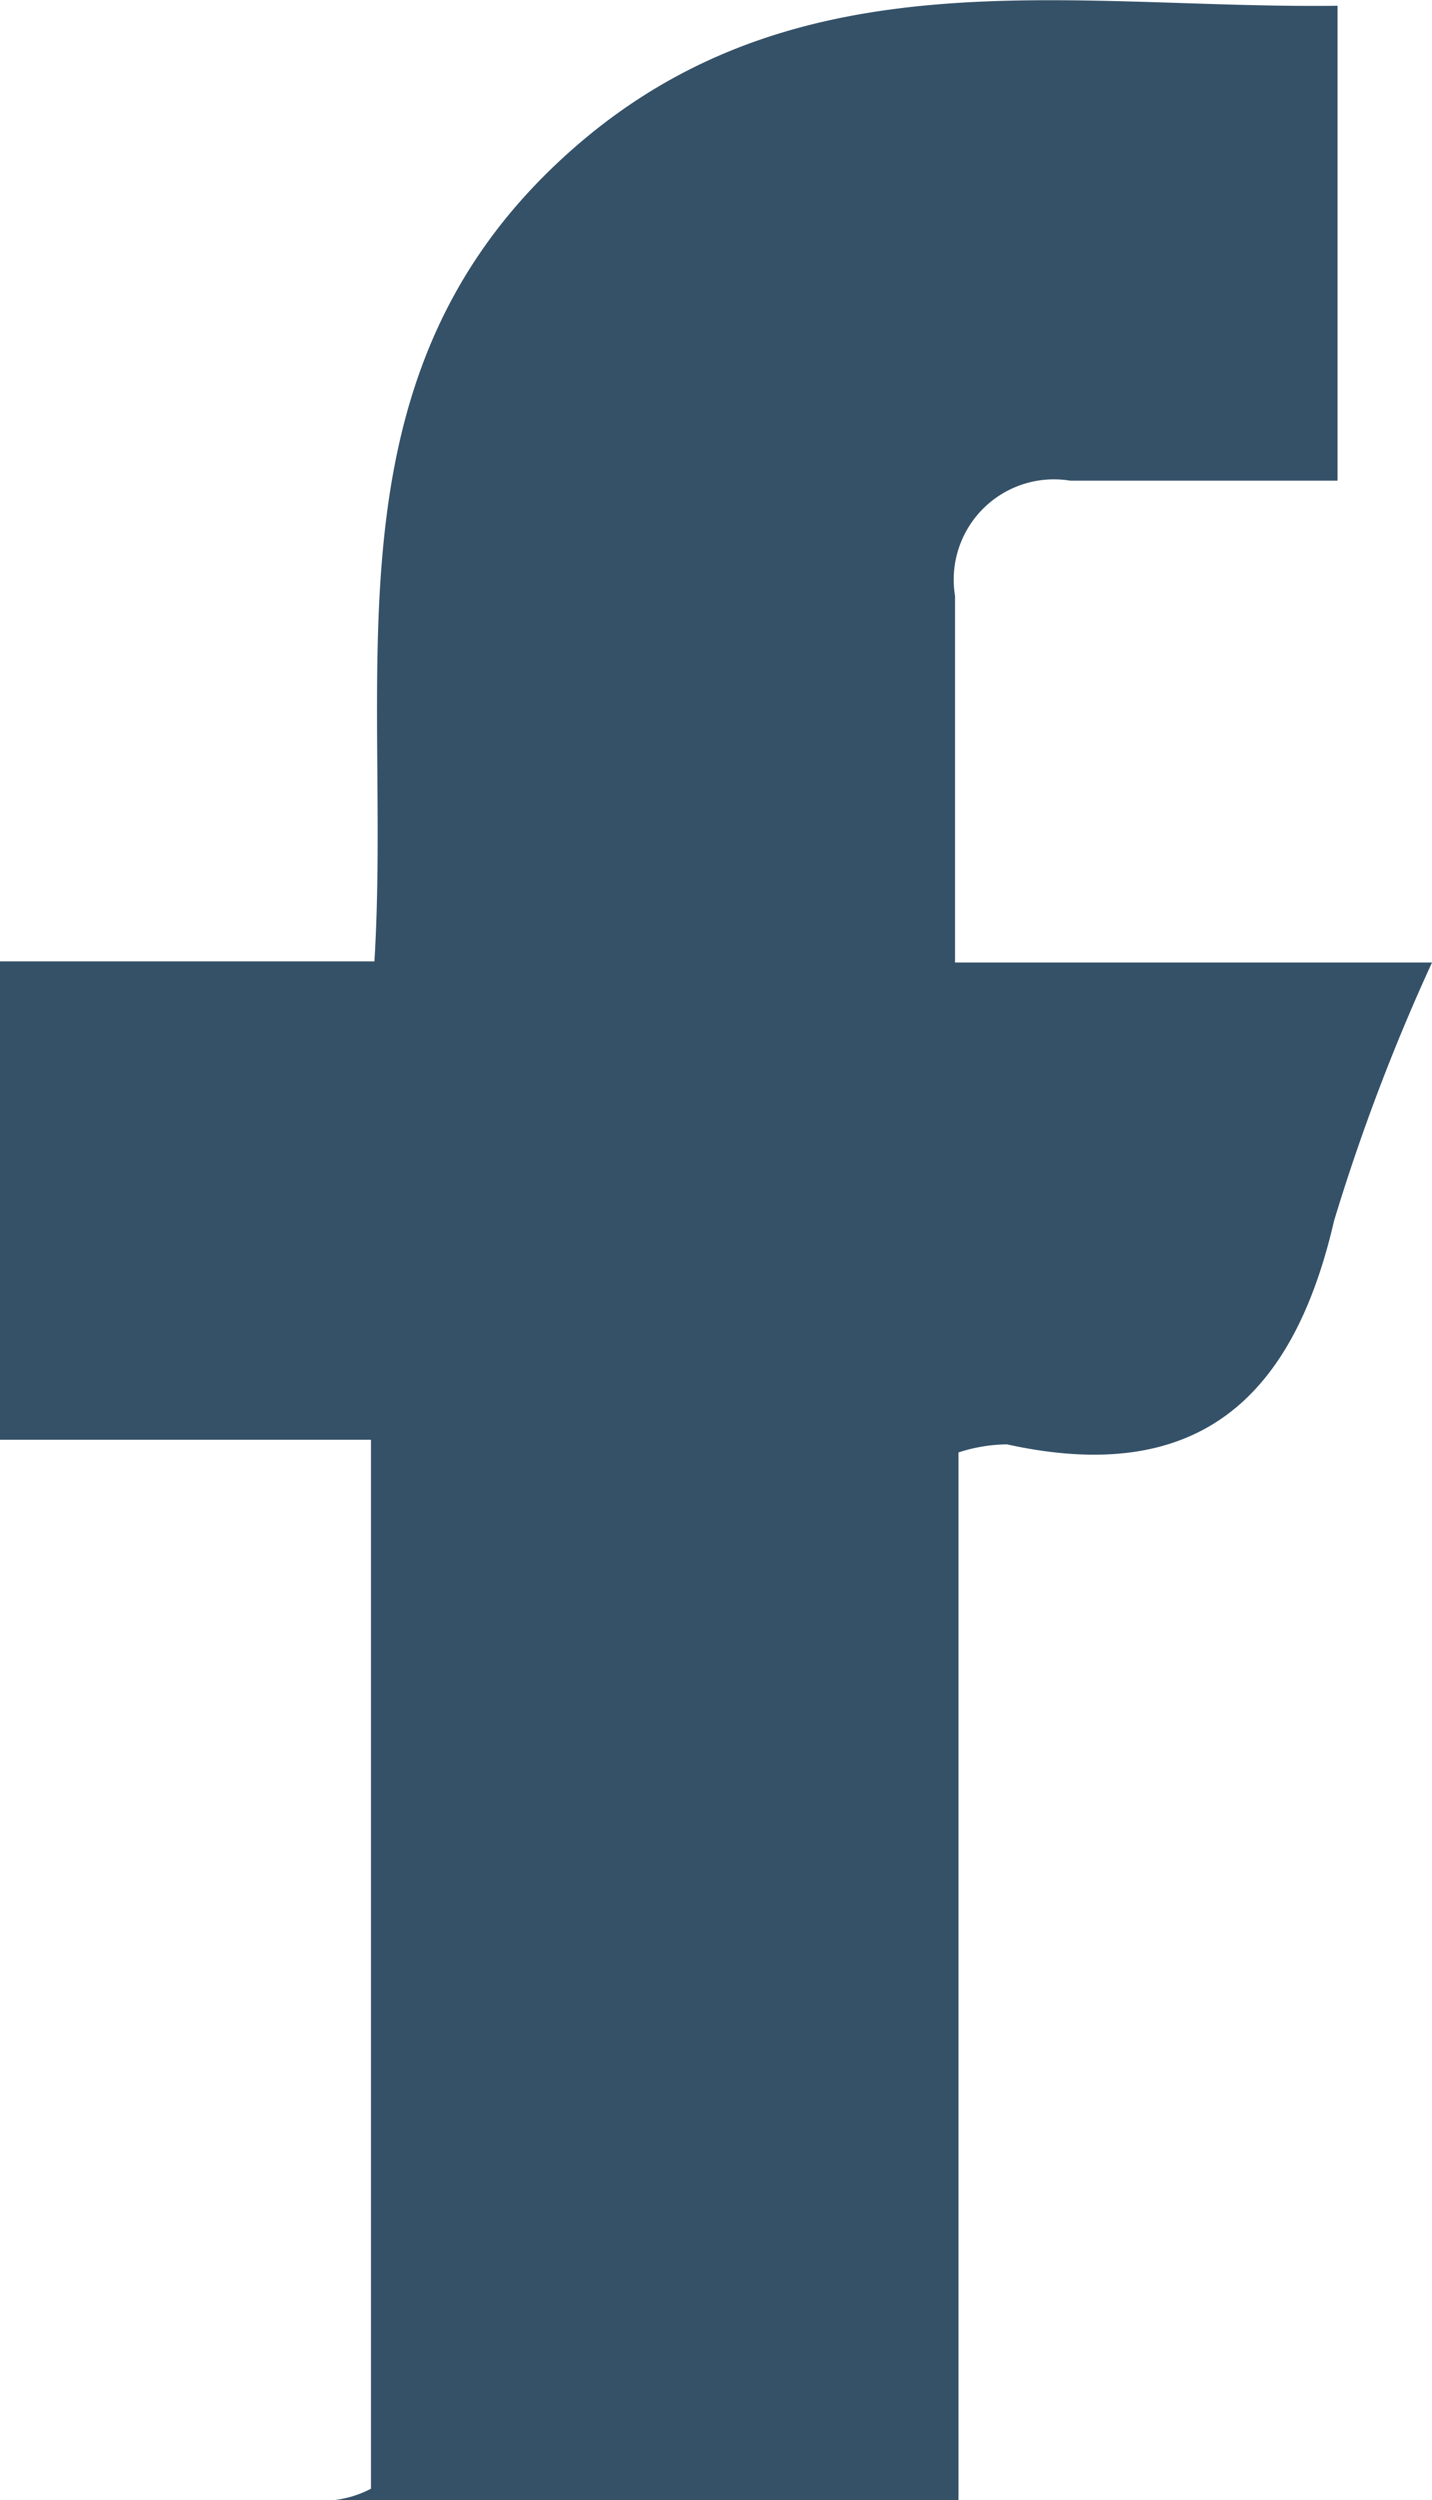 <svg xmlns="http://www.w3.org/2000/svg" viewBox="0 0 12.43 21.69"><defs><style>.cls-1{fill:#345168;}</style></defs><g id="Layer_2" data-name="Layer 2"><g id="Layer_3" data-name="Layer 3"><path class="cls-1" d="M2.89,21.69H8.32V12.6a1.41,1.41,0,0,1,.42-.07c1.64.36,2.48-.38,2.84-1.94a17.65,17.65,0,0,1,.85-2.24H8.29c0-1.12,0-2.15,0-3.18a.87.87,0,0,1,1-1c.76,0,1.51,0,2.32,0V.05C9.21.08,6.78-.46,4.79,1.46S3.4,5.89,3.25,8.34H0v4.15H3.22v9.1A.92.92,0,0,1,2.89,21.69Z"/></g></g></svg>
